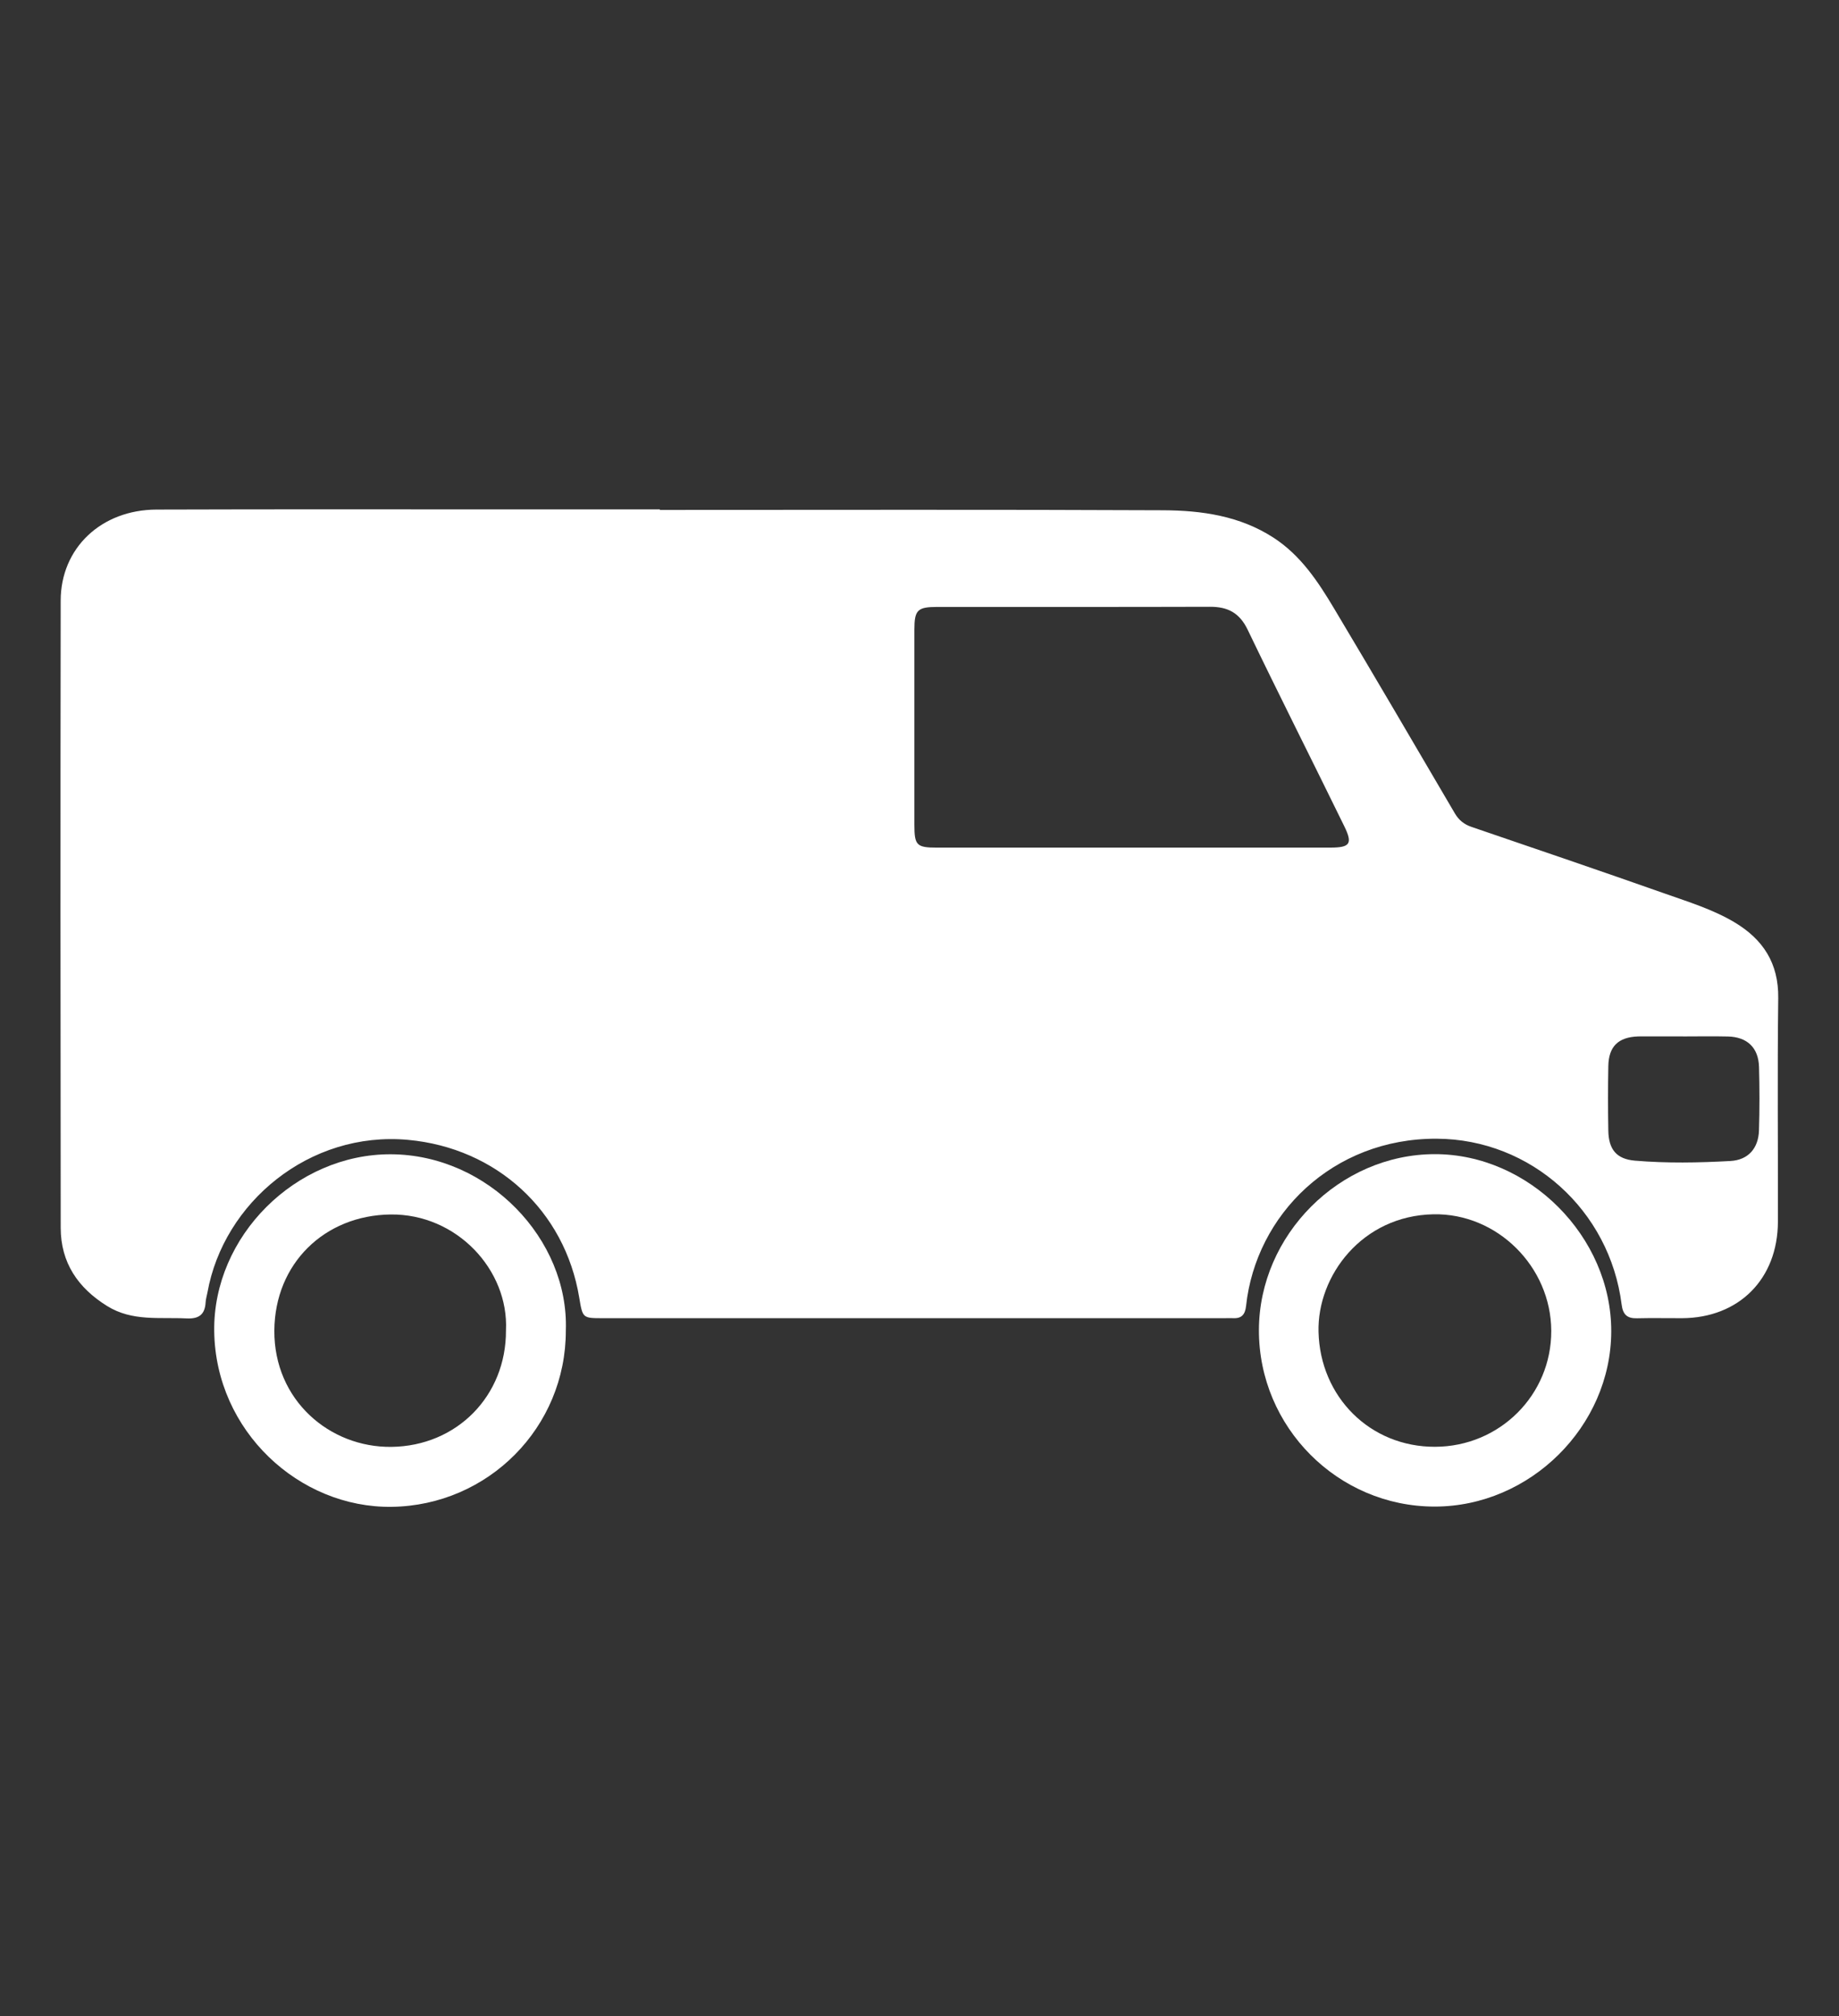 <?xml version="1.0" encoding="utf-8"?>
<!-- Generator: Adobe Illustrator 23.0.3, SVG Export Plug-In . SVG Version: 6.00 Build 0)  -->
<svg version="1.1" id="Capa_1" xmlns="http://www.w3.org/2000/svg" xmlns:xlink="http://www.w3.org/1999/xlink" x="0px" y="0px"
	 width="86.671px" height="95px" viewBox="0 0 86.671 95" enable-background="new 0 0 86.671 95" xml:space="preserve">
<rect x="0" y="0" width="86.671" height="95" fill="#333333" stroke="none"/>
<g>
	<g>
		<g>
			<defs>
				<path id="SVGID_1_" d="M31.099,24.027c7.907,0,15.815-0.021,23.723,0.016c1.813,0.009,3.611,0.263,5.198,1.292
					c1.285,0.833,2.099,2.07,2.858,3.341c1.913,3.203,3.798,6.423,5.684,9.642c0.192,0.329,0.438,0.525,0.793,0.646
					c3.049,1.042,6.101,2.079,9.14,3.151c1.1,0.389,2.225,0.734,3.24,1.336c1.356,0.807,2.093,1.932,2.072,3.577
					c-0.044,3.512-0.007,7.025-0.015,10.537c-0.007,2.7-1.837,4.534-4.519,4.547c-0.707,0.003-1.414-0.014-2.121,0.004
					c-0.465,0.013-0.666-0.176-0.725-0.643c-0.559-4.45-4.279-7.796-8.711-7.818c-4.92-0.024-8.527,3.588-8.989,7.877
					c-0.044,0.412-0.214,0.604-0.627,0.579c-0.132-0.006-0.265,0.001-0.398,0.001c-9.763,0.001-19.526,0.001-29.29,0
					c-0.952,0-0.952-0.002-1.112-0.965c-0.68-4.123-3.919-7.054-8.061-7.437c-4.657-0.431-8.707,2.955-9.463,7.196
					c-0.027,0.153-0.077,0.303-0.085,0.455c-0.032,0.579-0.314,0.791-0.9,0.762c-1.268-0.064-2.557,0.15-3.738-0.582
					c-1.386-0.859-2.19-2.05-2.192-3.688C2.848,48.001,2.846,38.148,2.86,28.297c0.004-2.472,1.908-4.277,4.515-4.286
					c5.853-0.02,11.707-0.007,17.561-0.008h6.163L31.099,24.027L31.099,24.027z M53.363,39.939c3.112,0,6.224,0.002,9.336-0.001
					c0.928-0.001,1.061-0.179,0.657-1.005c-1.511-3.092-3.064-6.163-4.556-9.264c-0.383-0.796-0.939-1.081-1.775-1.078
					c-4.282,0.014-8.564,0.005-12.846,0.007c-0.938,0-1.083,0.142-1.084,1.067c-0.003,3.068-0.003,6.137,0,9.204
					c0.001,0.964,0.106,1.069,1.063,1.07C47.227,39.94,50.295,39.94,53.363,39.939z M79.317,48.836v-0.003
					c-0.663,0-1.325,0-1.987,0.001c-0.045,0-0.089,0-0.133,0.002c-0.928,0.035-1.38,0.469-1.398,1.396
					c-0.019,1.015-0.019,2.032,0,3.047c0.017,0.882,0.385,1.336,1.255,1.41c1.497,0.126,3.002,0.099,4.5,0.016
					c0.84-0.047,1.32-0.598,1.346-1.444c0.03-0.993,0.029-1.988,0.002-2.982c-0.024-0.911-0.553-1.418-1.465-1.44
					C80.731,48.822,80.024,48.836,79.317,48.836z"/>
			</defs>
			<clipPath id="SVGID_2_">
				<use xlink:href="#SVGID_1_"  overflow="visible"/>
			</clipPath>
			<g clip-path="url(#SVGID_2_)">
				<g>
					<defs>
						<rect id="SVGID_3_" x="-1307.61" y="-1205.165" width="1440" height="1748"/>
					</defs>
					<clipPath id="SVGID_4_">
						<use xlink:href="#SVGID_3_"  overflow="visible"/>
					</clipPath>
					<rect x="-2.15" y="19" clip-path="url(#SVGID_4_)" fill="#FFFFFF" width="90.957" height="48.126"/>
				</g>
			</g>
		</g>
	</g>
	<g>
		<g>
			<defs>
				<path id="SVGID_5_" d="M67.616,70.988c-4.561,0.001-8.291-3.742-8.284-8.313c0.007-4.483,3.802-8.283,8.279-8.293
					c4.453-0.01,8.339,3.89,8.326,8.356C75.924,67.209,72.114,70.987,67.616,70.988 M67.638,68.171
					c3.046-0.011,5.483-2.446,5.472-5.467c-0.012-3.017-2.547-5.547-5.554-5.488c-3.374,0.066-5.479,2.909-5.415,5.537
					C62.215,65.814,64.566,68.183,67.638,68.171"/>
			</defs>
			<clipPath id="SVGID_6_">
				<use xlink:href="#SVGID_5_"  overflow="visible"/>
			</clipPath>
			<g clip-path="url(#SVGID_6_)">
				<g>
					<defs>
						<rect id="SVGID_7_" x="-1307.61" y="-1205.165" width="1440" height="1748"/>
					</defs>
					<clipPath id="SVGID_8_">
						<use xlink:href="#SVGID_7_"  overflow="visible"/>
					</clipPath>
					<rect x="54.332" y="49.382" clip-path="url(#SVGID_8_)" fill="#FFFFFF" width="26.605" height="26.606"/>
				</g>
			</g>
		</g>
	</g>
	<g>
		<g>
			<defs>
				<path id="SVGID_9_" d="M26.667,62.688c0.009,4.572-3.66,8.247-8.201,8.312c-4.367,0.061-8.308-3.575-8.37-8.273
					c-0.061-4.487,3.85-8.357,8.328-8.339C23.001,54.407,26.817,58.386,26.667,62.688 M23.846,62.687
					c0.137-2.851-2.325-5.5-5.441-5.462c-3.109,0.038-5.456,2.311-5.475,5.472c-0.019,3.279,2.608,5.514,5.518,5.478
					C21.522,68.138,23.858,65.781,23.846,62.687"/>
			</defs>
			<clipPath id="SVGID_10_">
				<use xlink:href="#SVGID_9_"  overflow="visible"/>
			</clipPath>
			<g clip-path="url(#SVGID_10_)">
				<g>
					<defs>
						<rect id="SVGID_11_" x="-1307.61" y="-1205.165" width="1440" height="1748"/>
					</defs>
					<clipPath id="SVGID_12_">
						<use xlink:href="#SVGID_11_"  overflow="visible"/>
					</clipPath>
					<rect x="5.095" y="49.387" clip-path="url(#SVGID_12_)" fill="#FFFFFF" width="26.576" height="26.613"/>
				</g>
			</g>
		</g>
	</g>
</g>
</svg>
